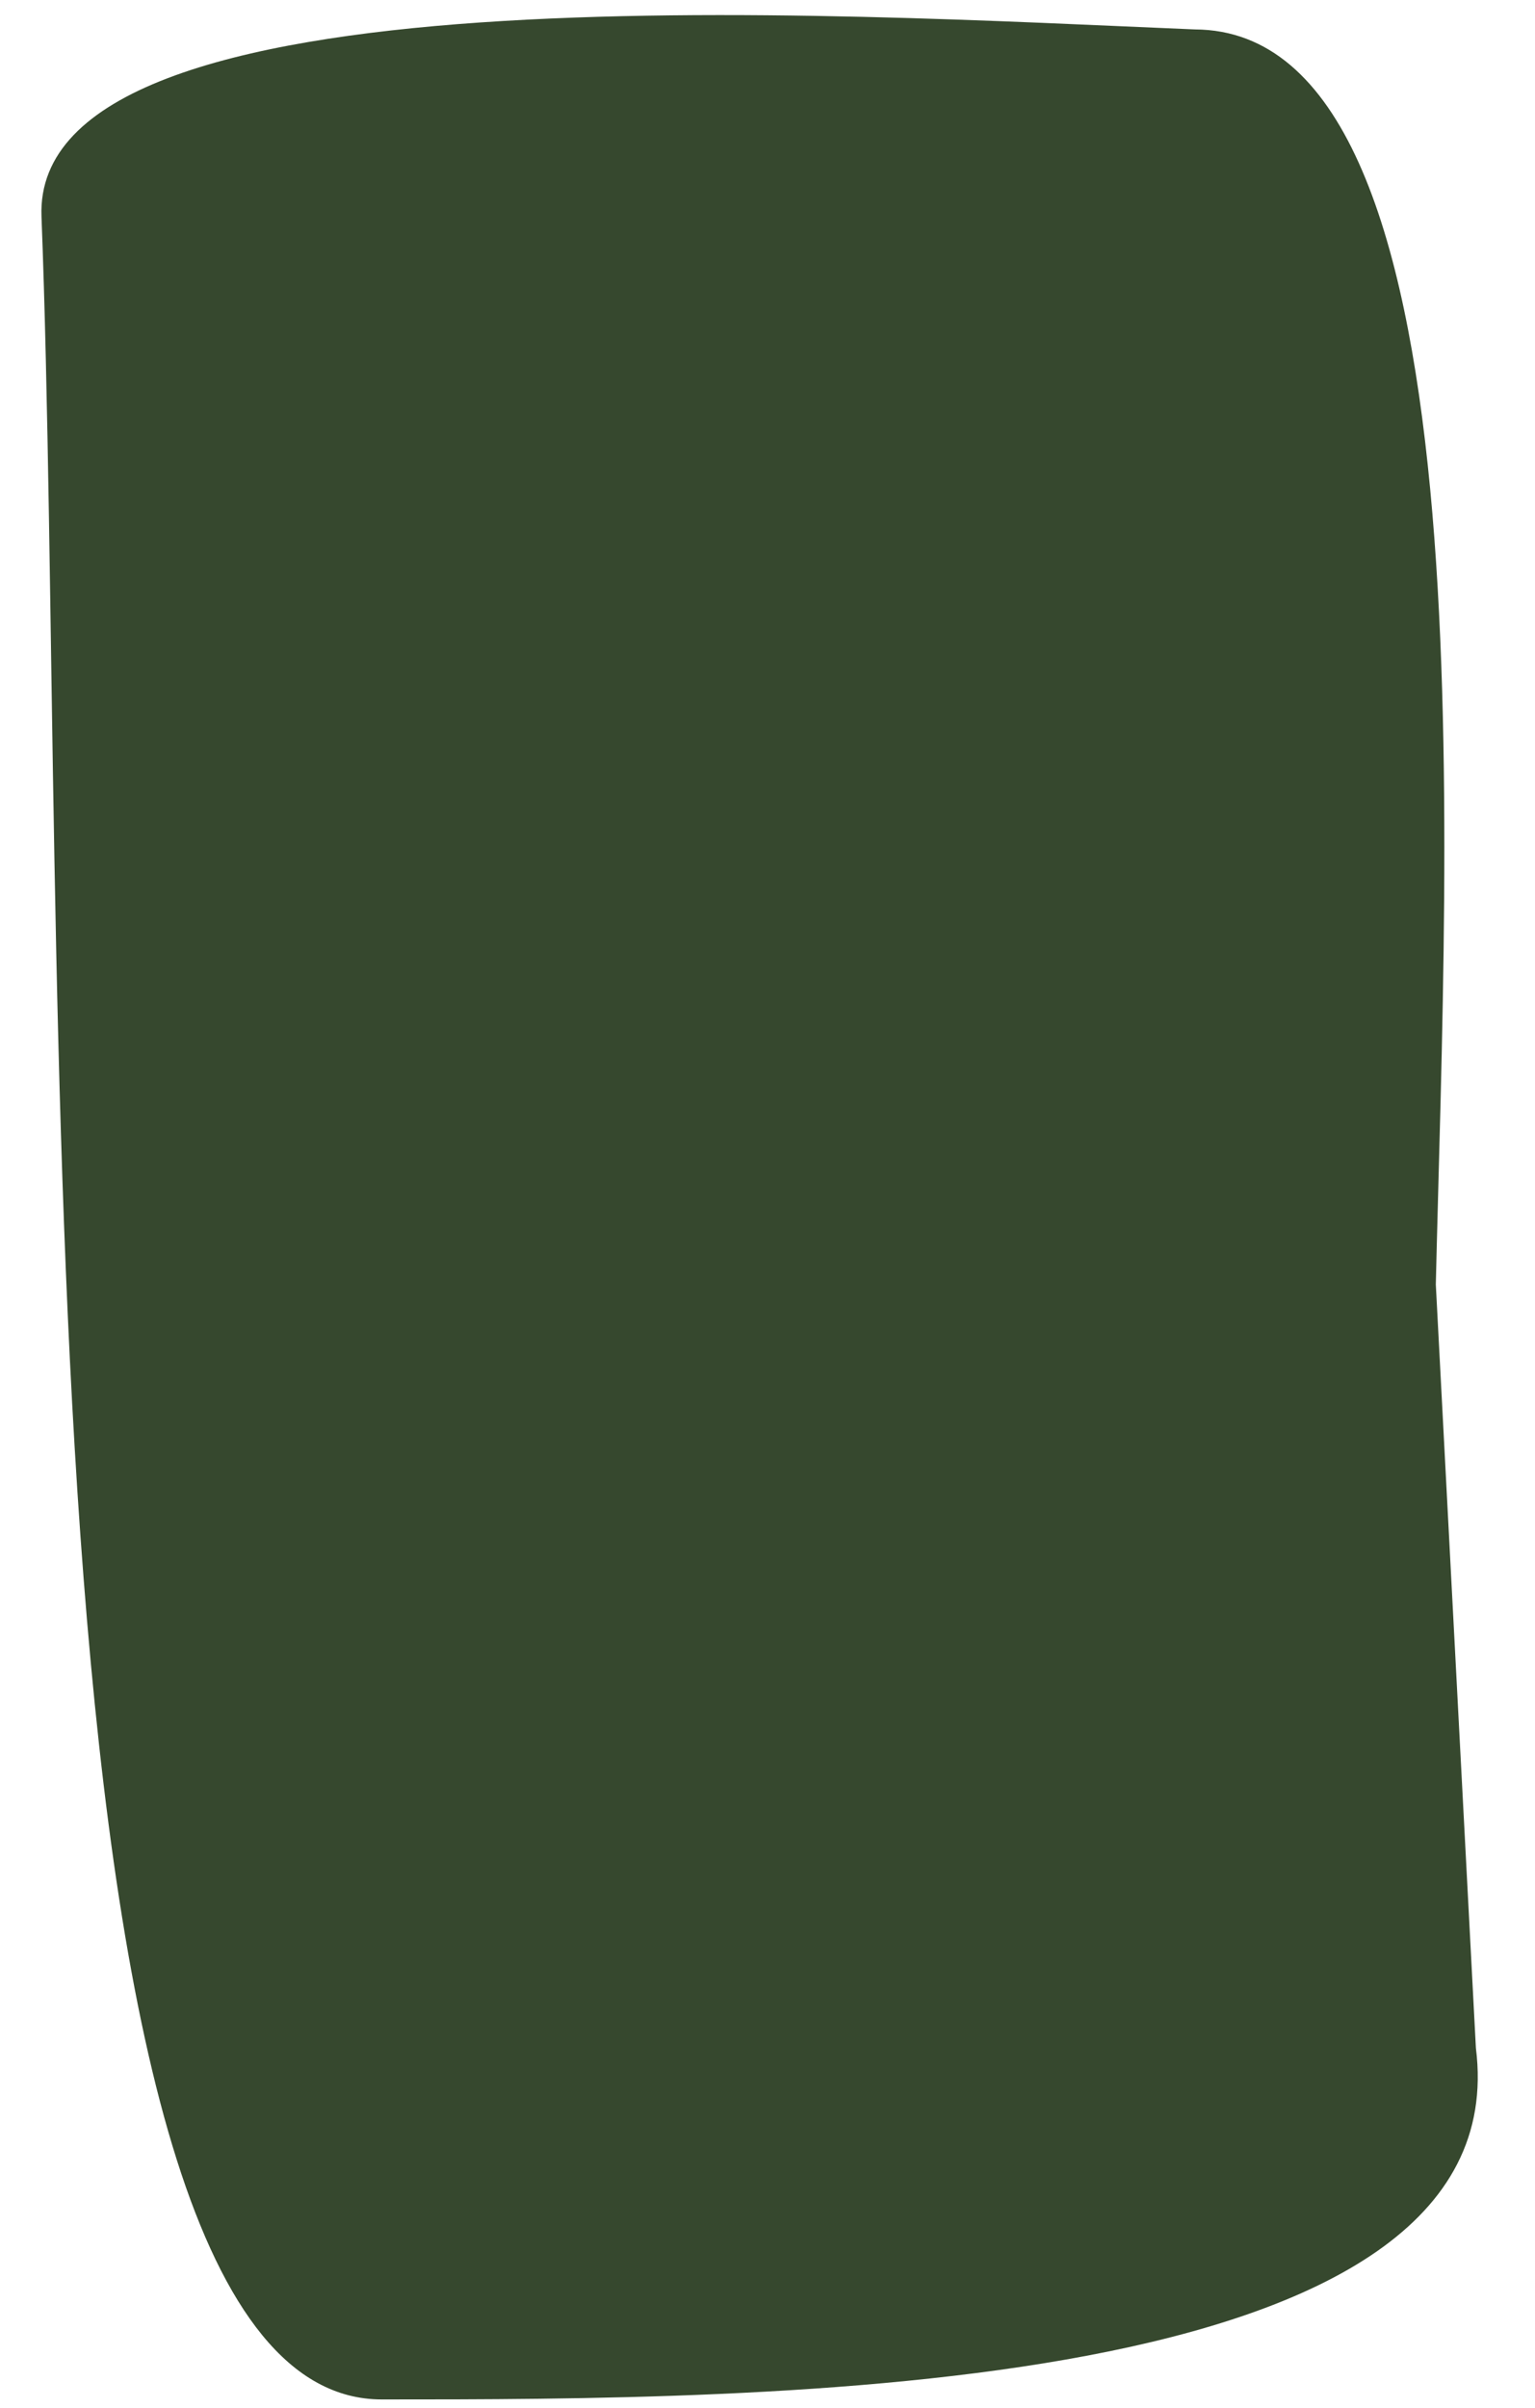 <svg width="331" height="519" viewBox="0 0 331 519" fill="none" xmlns="http://www.w3.org/2000/svg">
<g style="mix-blend-mode:multiply">
<path d="M318.255 441.424C327.817 517.163 164.317 517.163 82.318 517.163C2.713 517.163 14.934 201.982 8.947 46.663C6.841 -7.951 180.591 3.182 257.661 6.344C321.424 6.637 311.86 179.894 309.612 276.858L318.255 441.424Z" fill="#36482E"/>
</g>
</svg>
